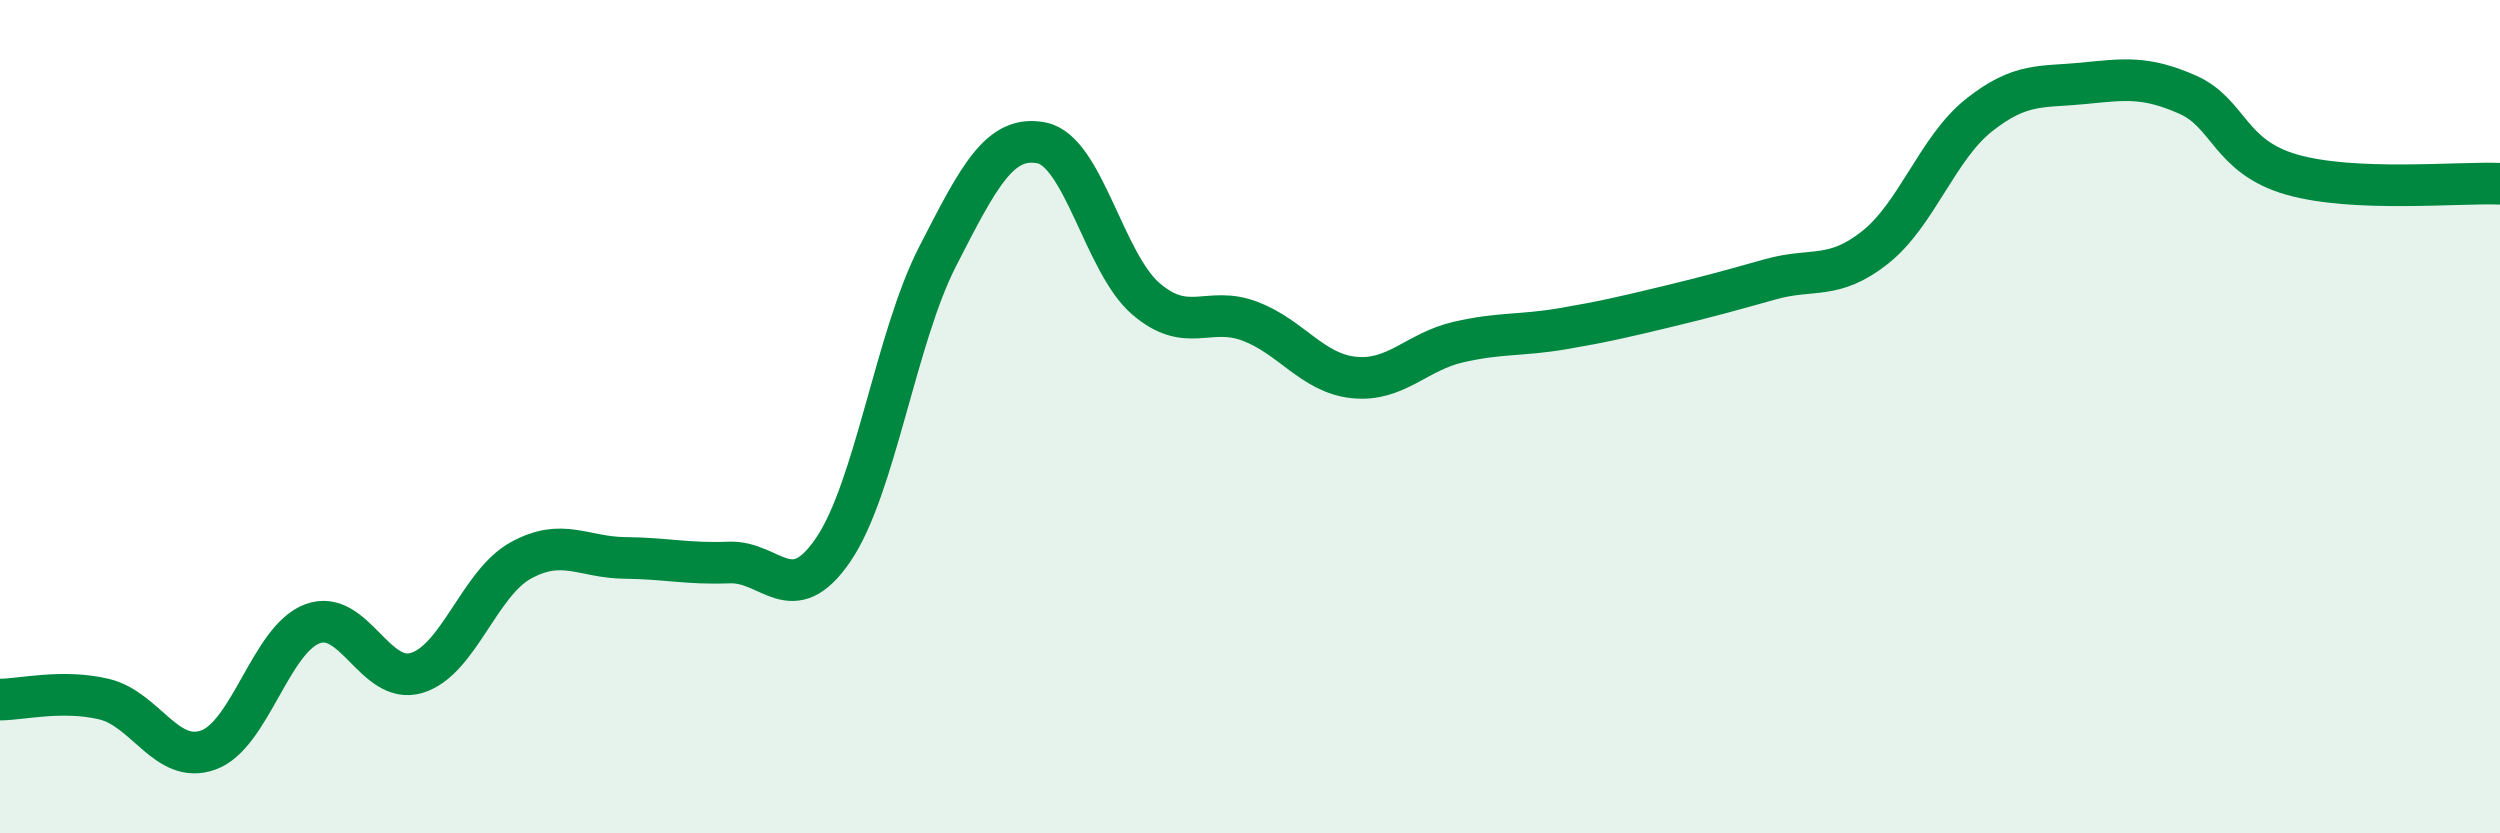 
    <svg width="60" height="20" viewBox="0 0 60 20" xmlns="http://www.w3.org/2000/svg">
      <path
        d="M 0,16.79 C 0.5,16.79 1.5,16.54 2.5,16.78 C 3.5,17.02 4,18.36 5,18 C 6,17.64 6.5,15.34 7.5,14.97 C 8.5,14.6 9,16.45 10,16.15 C 11,15.85 11.5,14 12.5,13.45 C 13.5,12.9 14,13.38 15,13.39 C 16,13.4 16.5,13.54 17.5,13.5 C 18.5,13.46 19,14.66 20,13.19 C 21,11.72 21.5,8.11 22.5,6.16 C 23.5,4.21 24,3.23 25,3.43 C 26,3.63 26.5,6.31 27.5,7.17 C 28.5,8.03 29,7.33 30,7.71 C 31,8.09 31.5,8.96 32.5,9.06 C 33.5,9.16 34,8.44 35,8.21 C 36,7.98 36.5,8.06 37.5,7.89 C 38.5,7.72 39,7.6 40,7.36 C 41,7.12 41.5,6.98 42.5,6.7 C 43.5,6.42 44,6.73 45,5.94 C 46,5.15 46.5,3.55 47.5,2.76 C 48.5,1.97 49,2.1 50,2 C 51,1.9 51.5,1.83 52.5,2.27 C 53.5,2.71 53.5,3.76 55,4.19 C 56.5,4.62 59,4.37 60,4.41L60 20L0 20Z"
        fill="#008740"
        opacity="0.1"
        stroke-linecap="round"
        stroke-linejoin="round"
      />
      <path
        d="M 0,16.79 C 0.5,16.79 1.5,16.54 2.5,16.78 C 3.5,17.02 4,18.36 5,18 C 6,17.64 6.5,15.34 7.5,14.97 C 8.5,14.6 9,16.45 10,16.15 C 11,15.85 11.5,14 12.5,13.45 C 13.5,12.9 14,13.38 15,13.39 C 16,13.4 16.5,13.54 17.5,13.5 C 18.5,13.46 19,14.66 20,13.19 C 21,11.72 21.5,8.11 22.5,6.16 C 23.5,4.21 24,3.23 25,3.43 C 26,3.63 26.5,6.31 27.5,7.17 C 28.5,8.03 29,7.33 30,7.71 C 31,8.09 31.5,8.96 32.5,9.06 C 33.5,9.16 34,8.44 35,8.21 C 36,7.98 36.5,8.06 37.5,7.89 C 38.5,7.72 39,7.6 40,7.36 C 41,7.12 41.5,6.98 42.5,6.7 C 43.5,6.42 44,6.73 45,5.94 C 46,5.15 46.5,3.55 47.5,2.76 C 48.5,1.97 49,2.1 50,2 C 51,1.9 51.5,1.83 52.5,2.27 C 53.5,2.71 53.5,3.76 55,4.19 C 56.5,4.62 59,4.37 60,4.41"
        stroke="#008740"
        stroke-width="1"
        fill="none"
        stroke-linecap="round"
        stroke-linejoin="round"
      />
    </svg>
  